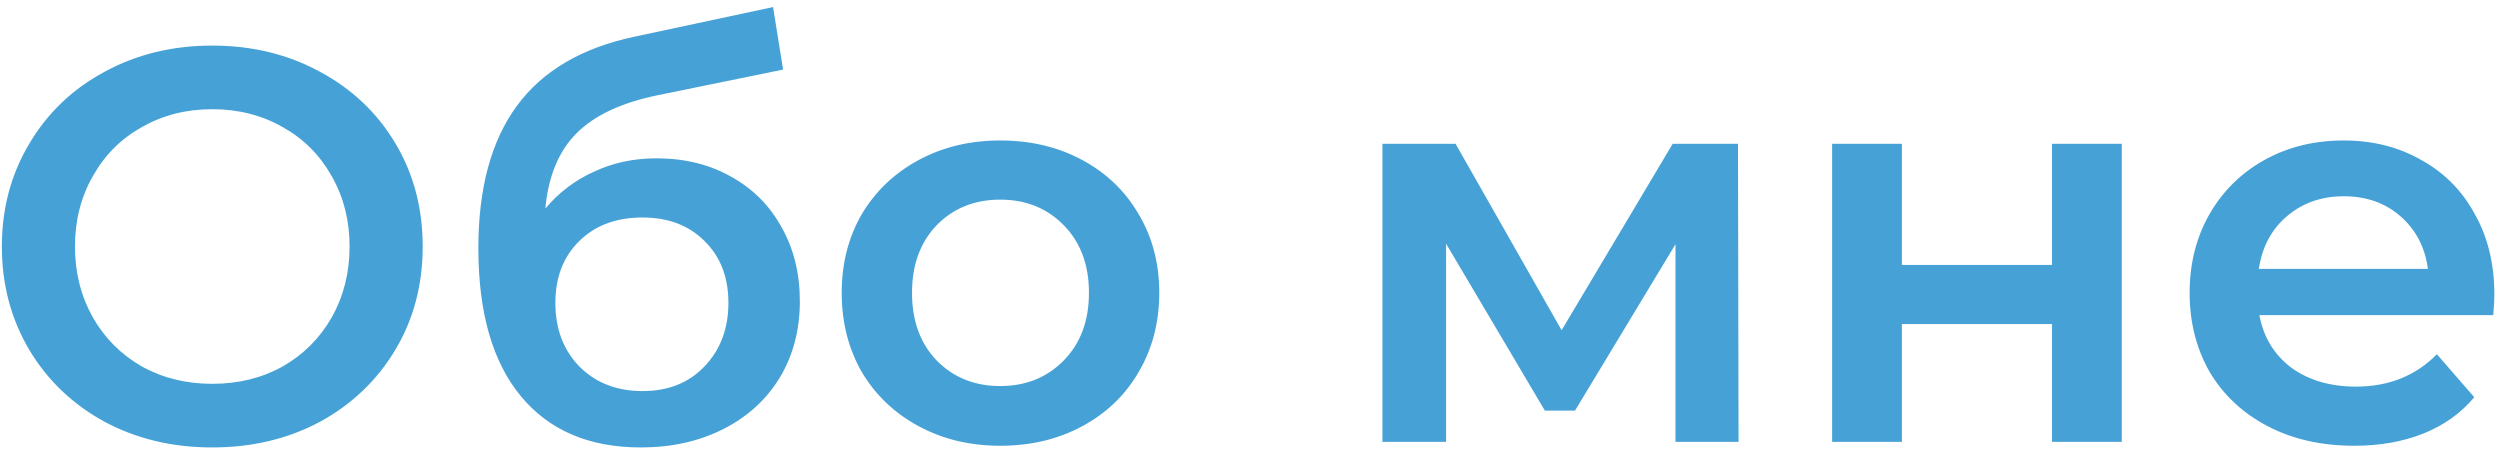 <svg width="215" height="39" viewBox="0 0 215 39" fill="none" xmlns="http://www.w3.org/2000/svg">
<path d="M18.256 38.48C14.832 38.48 11.744 37.744 8.992 36.272C6.24 34.768 4.08 32.704 2.512 30.08C0.944 27.424 0.16 24.464 0.16 21.2C0.16 17.936 0.944 14.992 2.512 12.368C4.08 9.712 6.24 7.648 8.992 6.176C11.744 4.672 14.832 3.92 18.256 3.92C21.68 3.92 24.768 4.672 27.52 6.176C30.272 7.648 32.432 9.696 34 12.32C35.568 14.944 36.352 17.904 36.352 21.2C36.352 24.496 35.568 27.456 34 30.08C32.432 32.704 30.272 34.768 27.52 36.272C24.768 37.744 21.68 38.48 18.256 38.48ZM18.256 33.008C20.496 33.008 22.512 32.512 24.304 31.52C26.096 30.496 27.504 29.088 28.528 27.296C29.552 25.472 30.064 23.44 30.064 21.2C30.064 18.96 29.552 16.944 28.528 15.152C27.504 13.328 26.096 11.92 24.304 10.928C22.512 9.904 20.496 9.392 18.256 9.392C16.016 9.392 14 9.904 12.208 10.928C10.416 11.92 9.008 13.328 7.984 15.152C6.96 16.944 6.448 18.96 6.448 21.2C6.448 23.44 6.96 25.472 7.984 27.296C9.008 29.088 10.416 30.496 12.208 31.52C14 32.512 16.016 33.008 18.256 33.008ZM56.451 13.616C58.883 13.616 61.027 14.144 62.883 15.2C64.739 16.224 66.179 17.664 67.203 19.52C68.259 21.376 68.787 23.504 68.787 25.904C68.787 28.368 68.211 30.56 67.059 32.48C65.907 34.368 64.291 35.84 62.211 36.896C60.131 37.952 57.763 38.48 55.107 38.48C50.659 38.48 47.219 37.008 44.787 34.064C42.355 31.12 41.139 26.88 41.139 21.344C41.139 16.192 42.243 12.112 44.451 9.104C46.659 6.096 50.035 4.112 54.579 3.152L66.483 0.608L67.347 5.984L56.547 8.192C53.443 8.832 51.123 9.92 49.587 11.456C48.051 12.992 47.155 15.152 46.899 17.936C48.051 16.56 49.443 15.504 51.075 14.768C52.707 14 54.499 13.616 56.451 13.616ZM55.251 33.632C57.459 33.632 59.235 32.928 60.579 31.52C61.955 30.08 62.643 28.256 62.643 26.048C62.643 23.84 61.955 22.064 60.579 20.72C59.235 19.376 57.459 18.704 55.251 18.704C53.011 18.704 51.203 19.376 49.827 20.72C48.451 22.064 47.763 23.84 47.763 26.048C47.763 28.288 48.451 30.112 49.827 31.52C51.235 32.928 53.043 33.632 55.251 33.632ZM86.019 38.336C83.427 38.336 81.091 37.776 79.01 36.656C76.93 35.536 75.299 33.984 74.115 32C72.963 29.984 72.386 27.712 72.386 25.184C72.386 22.656 72.963 20.4 74.115 18.416C75.299 16.432 76.93 14.88 79.01 13.76C81.091 12.64 83.427 12.08 86.019 12.08C88.642 12.08 90.995 12.64 93.075 13.76C95.154 14.88 96.77 16.432 97.922 18.416C99.106 20.4 99.698 22.656 99.698 25.184C99.698 27.712 99.106 29.984 97.922 32C96.77 33.984 95.154 35.536 93.075 36.656C90.995 37.776 88.642 38.336 86.019 38.336ZM86.019 33.2C88.227 33.2 90.05 32.464 91.49 30.992C92.93 29.52 93.65 27.584 93.65 25.184C93.65 22.784 92.93 20.848 91.49 19.376C90.05 17.904 88.227 17.168 86.019 17.168C83.811 17.168 81.987 17.904 80.546 19.376C79.138 20.848 78.434 22.784 78.434 25.184C78.434 27.584 79.138 29.52 80.546 30.992C81.987 32.464 83.811 33.2 86.019 33.2ZM144.091 38V21.008L135.451 35.312H132.859L124.363 20.96V38H118.891V12.368H125.179L134.299 28.4L143.851 12.368H149.467L149.515 38H144.091ZM157.563 12.368H163.563V22.784H176.475V12.368H182.475V38H176.475V27.872H163.563V38H157.563V12.368ZM214.516 25.328C214.516 25.744 214.484 26.336 214.42 27.104H194.308C194.66 28.992 195.572 30.496 197.044 31.616C198.548 32.704 200.404 33.248 202.612 33.248C205.428 33.248 207.748 32.32 209.572 30.464L212.788 34.16C211.636 35.536 210.18 36.576 208.42 37.28C206.66 37.984 204.676 38.336 202.468 38.336C199.652 38.336 197.172 37.776 195.028 36.656C192.884 35.536 191.22 33.984 190.036 32C188.884 29.984 188.308 27.712 188.308 25.184C188.308 22.688 188.868 20.448 189.988 18.464C191.14 16.448 192.724 14.88 194.74 13.76C196.756 12.64 199.028 12.08 201.556 12.08C204.052 12.08 206.276 12.64 208.228 13.76C210.212 14.848 211.748 16.4 212.836 18.416C213.956 20.4 214.516 22.704 214.516 25.328ZM201.556 16.88C199.636 16.88 198.004 17.456 196.66 18.608C195.348 19.728 194.548 21.232 194.26 23.12H208.804C208.548 21.264 207.764 19.76 206.452 18.608C205.14 17.456 203.508 16.88 201.556 16.88Z" fill="#46A2D6"/>
</svg>

